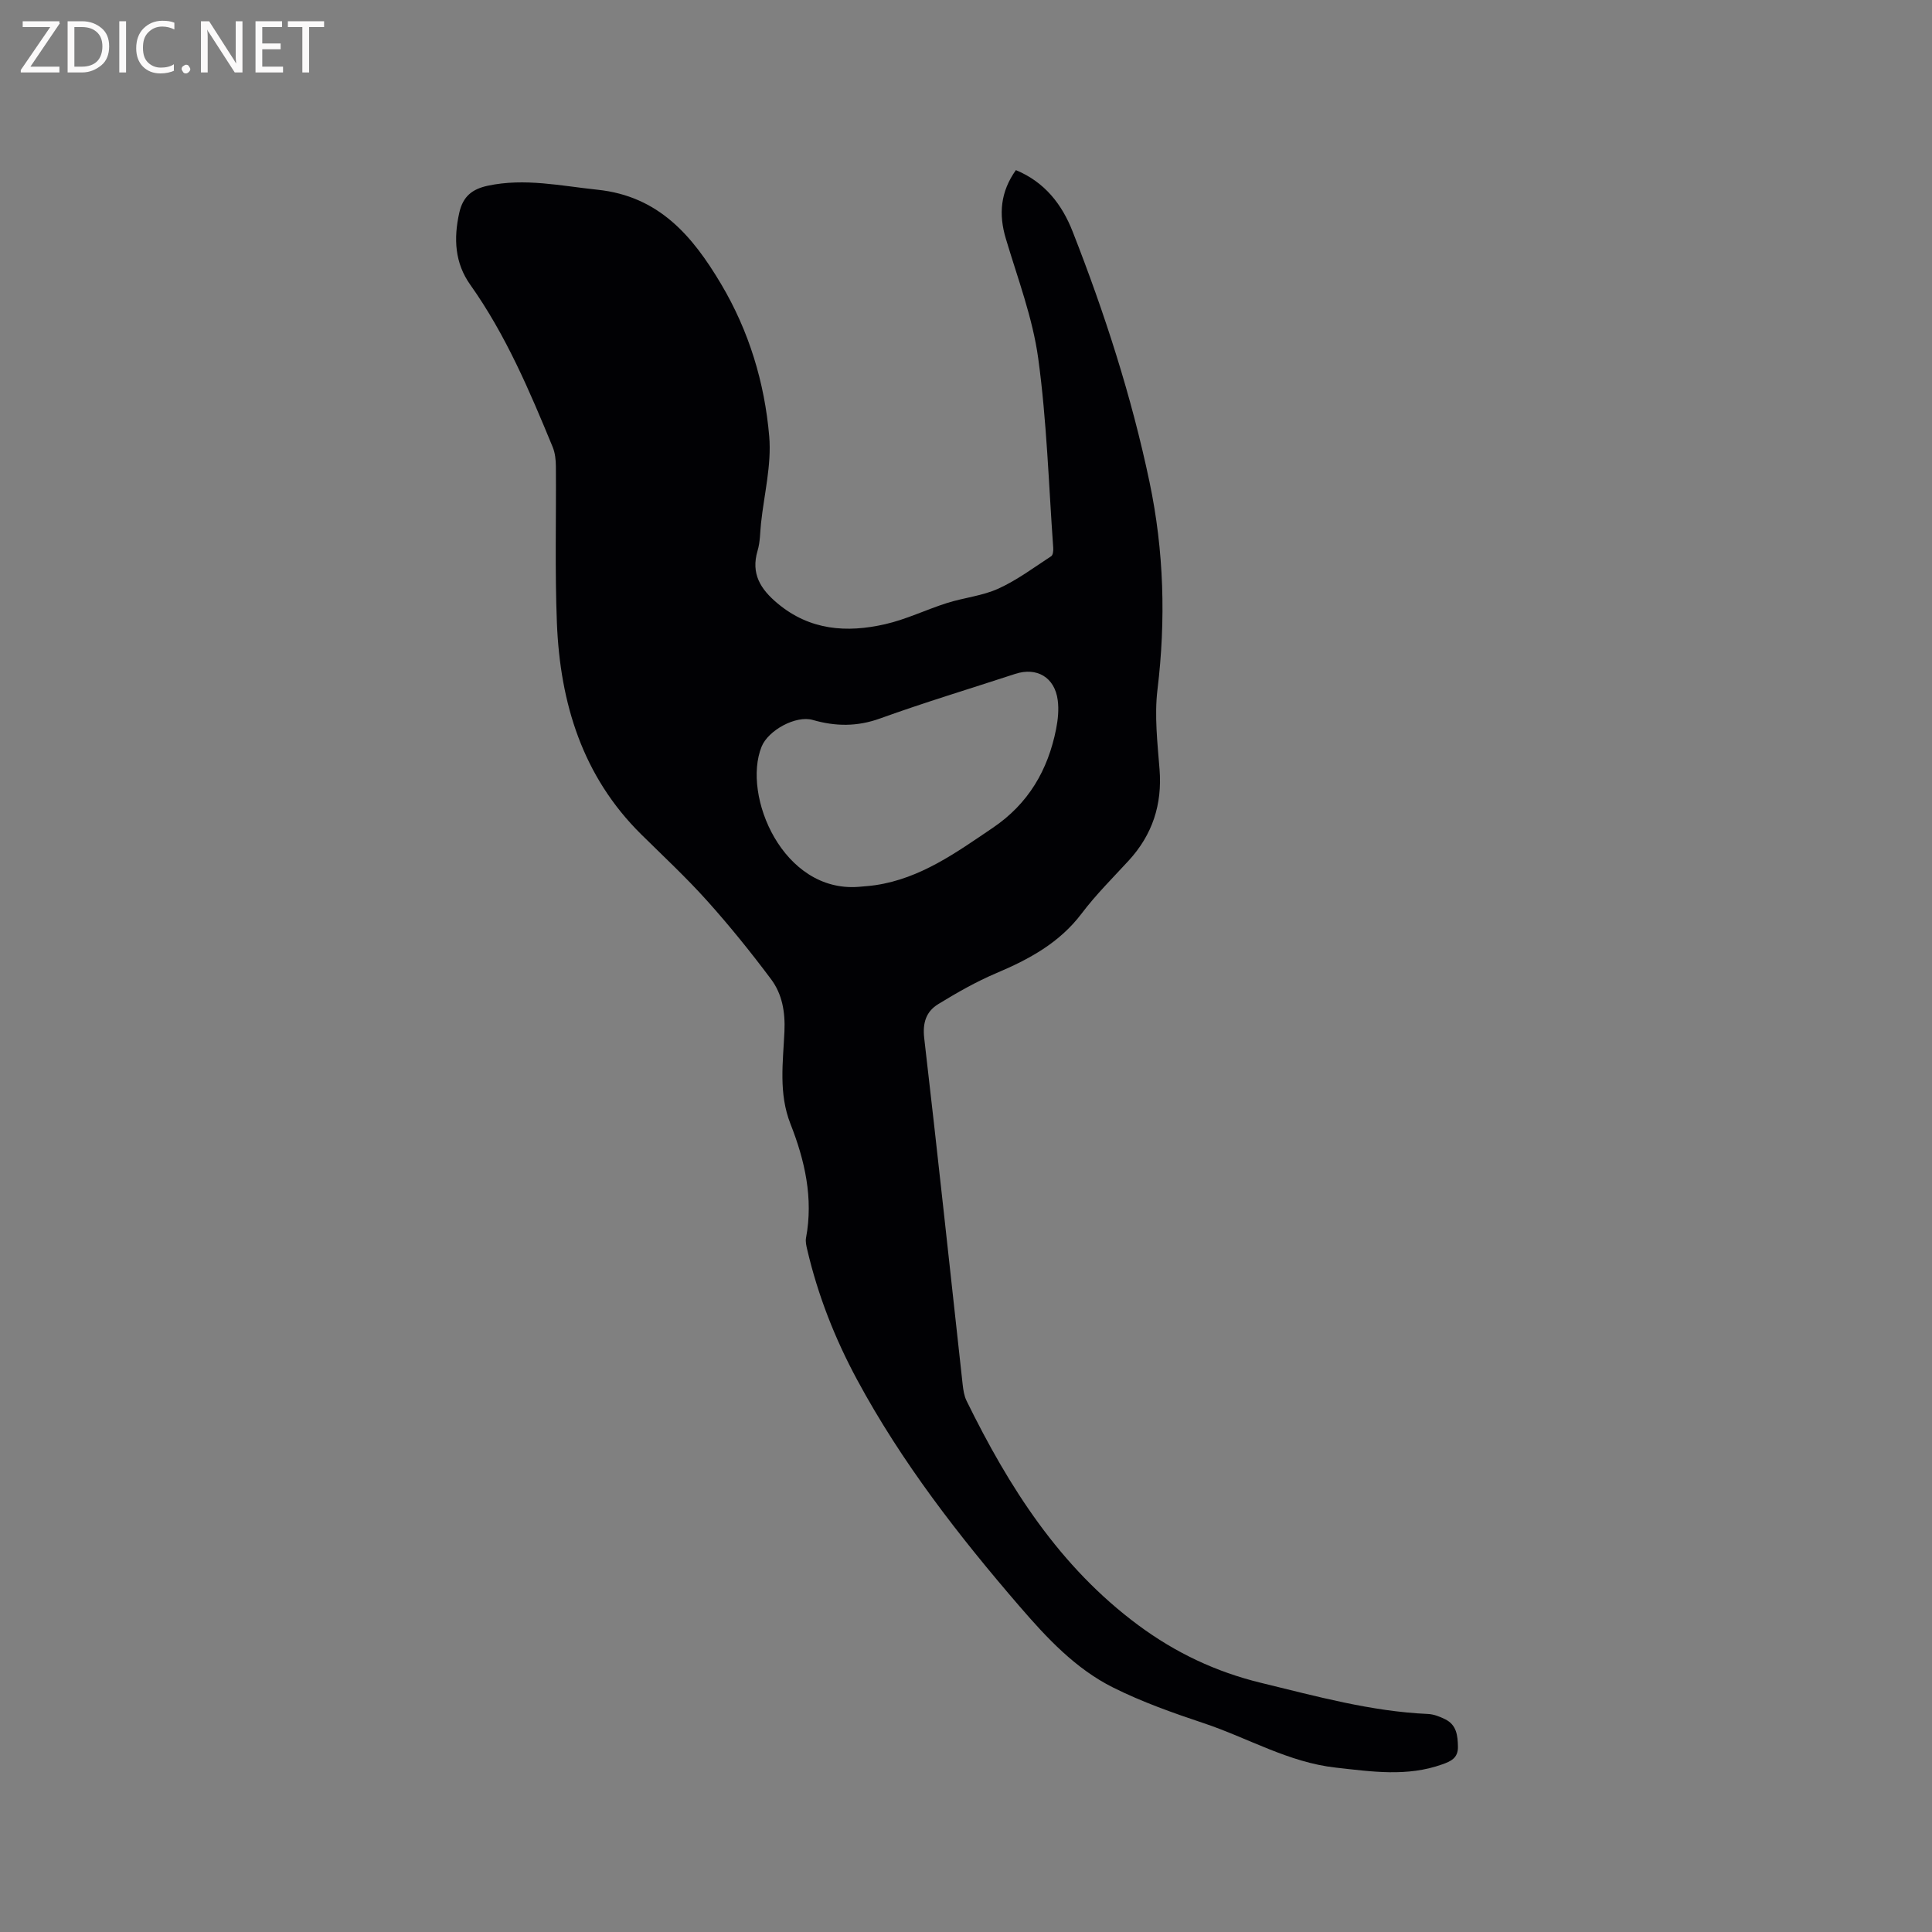 <svg enable-background="new 0 0 400 400" viewBox="0 0 400 400" xmlns="http://www.w3.org/2000/svg"><rect x="0" y="0" width="400" height="400" fill="#808080" stroke="none"/><path d="m210.33 35.22c5.95 2.47 9.53 7.05 11.76 12.75 6.62 16.88 12.18 34.08 15.91 51.85 2.99 14.25 3.39 28.52 1.64 42.98-.65 5.4 0 10.99.43 16.46.58 7.29-1.46 13.55-6.39 18.92-3.3 3.59-6.79 7.05-9.72 10.93-4.61 6.11-10.89 9.49-17.71 12.38-4.15 1.76-8.12 4.03-11.98 6.39-2.5 1.52-3.29 3.85-2.92 7.06 2.78 23.89 5.32 47.81 7.96 71.72.13 1.14.31 2.36.81 3.37 8.76 17.85 19.23 34.36 35.57 46.46 7.7 5.7 16.04 9.65 25.37 11.92 11.42 2.77 22.74 5.92 34.58 6.45 1.22.05 2.49.56 3.6 1.11 2.33 1.17 2.57 3.34 2.61 5.69.04 2.37-1.53 3.02-3.27 3.64-7.26 2.6-14.59 1.49-21.99.67-9.8-1.08-18.19-6.13-27.28-9.17-6.41-2.14-12.84-4.41-18.86-7.42-7.78-3.89-13.71-10.25-19.34-16.78-12.62-14.63-24.44-29.85-33.65-46.93-4.6-8.52-8.11-17.46-10.32-26.89-.19-.81-.41-1.71-.26-2.49 1.54-8.23-.25-16.04-3.22-23.59-2.49-6.32-1.54-12.76-1.25-19.15.18-4.01-.46-7.74-2.78-10.83-4.17-5.57-8.56-11.02-13.21-16.2-4.31-4.81-9.06-9.23-13.66-13.77-12.19-12.05-16.79-27.2-17.46-43.76-.43-10.8-.13-21.62-.21-32.43-.01-1.34-.16-2.78-.66-4-4.8-11.65-9.71-23.24-17.07-33.61-3.2-4.51-3.47-9.55-2.27-14.91.77-3.42 2.71-4.9 5.91-5.59 7.66-1.63 15.11.04 22.7.83 12.73 1.33 19.69 9.59 25.59 19.52 5.78 9.73 9.02 20.42 9.97 31.55.5 5.91-1.06 11.99-1.7 17.99-.2 1.9-.17 3.87-.71 5.67-1.42 4.79.61 7.98 4.16 10.94 6.68 5.57 14.3 6.09 22.22 4.29 4.39-1 8.54-3.03 12.86-4.4 3.51-1.11 7.32-1.47 10.63-2.98 3.86-1.76 7.35-4.37 10.93-6.71.36-.24.45-1.14.41-1.72-.94-13.09-1.33-26.27-3.11-39.25-1.15-8.39-4.25-16.54-6.69-24.73-1.55-5.12-1.11-9.77 2.07-14.23zm-32.54 148.39c1.16-.11 2.32-.18 3.47-.35 9.33-1.39 16.7-6.74 24.26-11.85 7.4-5 11.45-11.96 13.14-20.49.38-1.94.59-4.02.33-5.96-.61-4.72-4.33-6.9-8.79-5.44-9.34 3.06-18.76 5.9-27.99 9.23-4.75 1.72-9.25 1.66-13.93.31-3.5-1.01-9.25 2.14-10.61 5.55-4.05 10.11 4.4 30.24 20.12 29z" fill="#010104"/><g fill="#fbfafa"><path d="m12.4 4.8-6.1 9h6v1.2h-8v-.5l6.1-8.9h-5.7v-1.2h7.6v.4z"/><path d="m14 15v-10.6h3c1.6 0 2.9.5 4 1.4s1.6 2.2 1.6 3.8-.5 3-1.6 3.9-2.4 1.5-4 1.5zm1.4-9.4v8.2h1.6c1.3 0 2.4-.4 3.1-1.1s1.1-1.8 1.1-3.1-.4-2.3-1.2-3-1.8-1-3.1-1z"/><path d="m26.1 4.4v10.6h-1.4v-10.6z"/><path d="m36.1 14.6c-.8.4-1.8.6-2.9.6-1.5 0-2.7-.5-3.6-1.4s-1.4-2.2-1.4-3.8c0-1.7.5-3.1 1.5-4.1s2.3-1.6 3.9-1.6c1 0 1.8.1 2.5.4v1.4c-.8-.4-1.6-.6-2.5-.6-1.2 0-2.1.4-2.9 1.2s-1.1 1.8-1.1 3.2c0 1.3.3 2.3 1 3s1.6 1.1 2.7 1.1c1 0 2-.2 2.7-.7v1.3z"/><path d="m37.6 14.3c0-.2.1-.5.3-.6s.4-.3.6-.3c.3 0 .5.1.6.3s.3.4.3.6-.1.4-.3.6-.4.3-.6.3c-.3 0-.5-.1-.6-.3s-.3-.4-.3-.6z"/><path d="m50.2 15h-1.6l-5.3-8.2c-.2-.2-.3-.5-.4-.7 0 .2.1.7.1 1.5v7.4h-1.4v-10.6h1.7l5.2 8.1c.2.4.4.6.4.7 0-.3-.1-.8-.1-1.5v-7.3h1.4z"/><path d="m58.6 15h-5.7v-10.6h5.5v1.2h-4.1v3.4h3.8v1.2h-3.8v3.6h4.3z"/><path d="m67.1 5.6h-3.1v9.4h-1.4v-9.4h-3v-1.2h7.5z"/></g></svg>